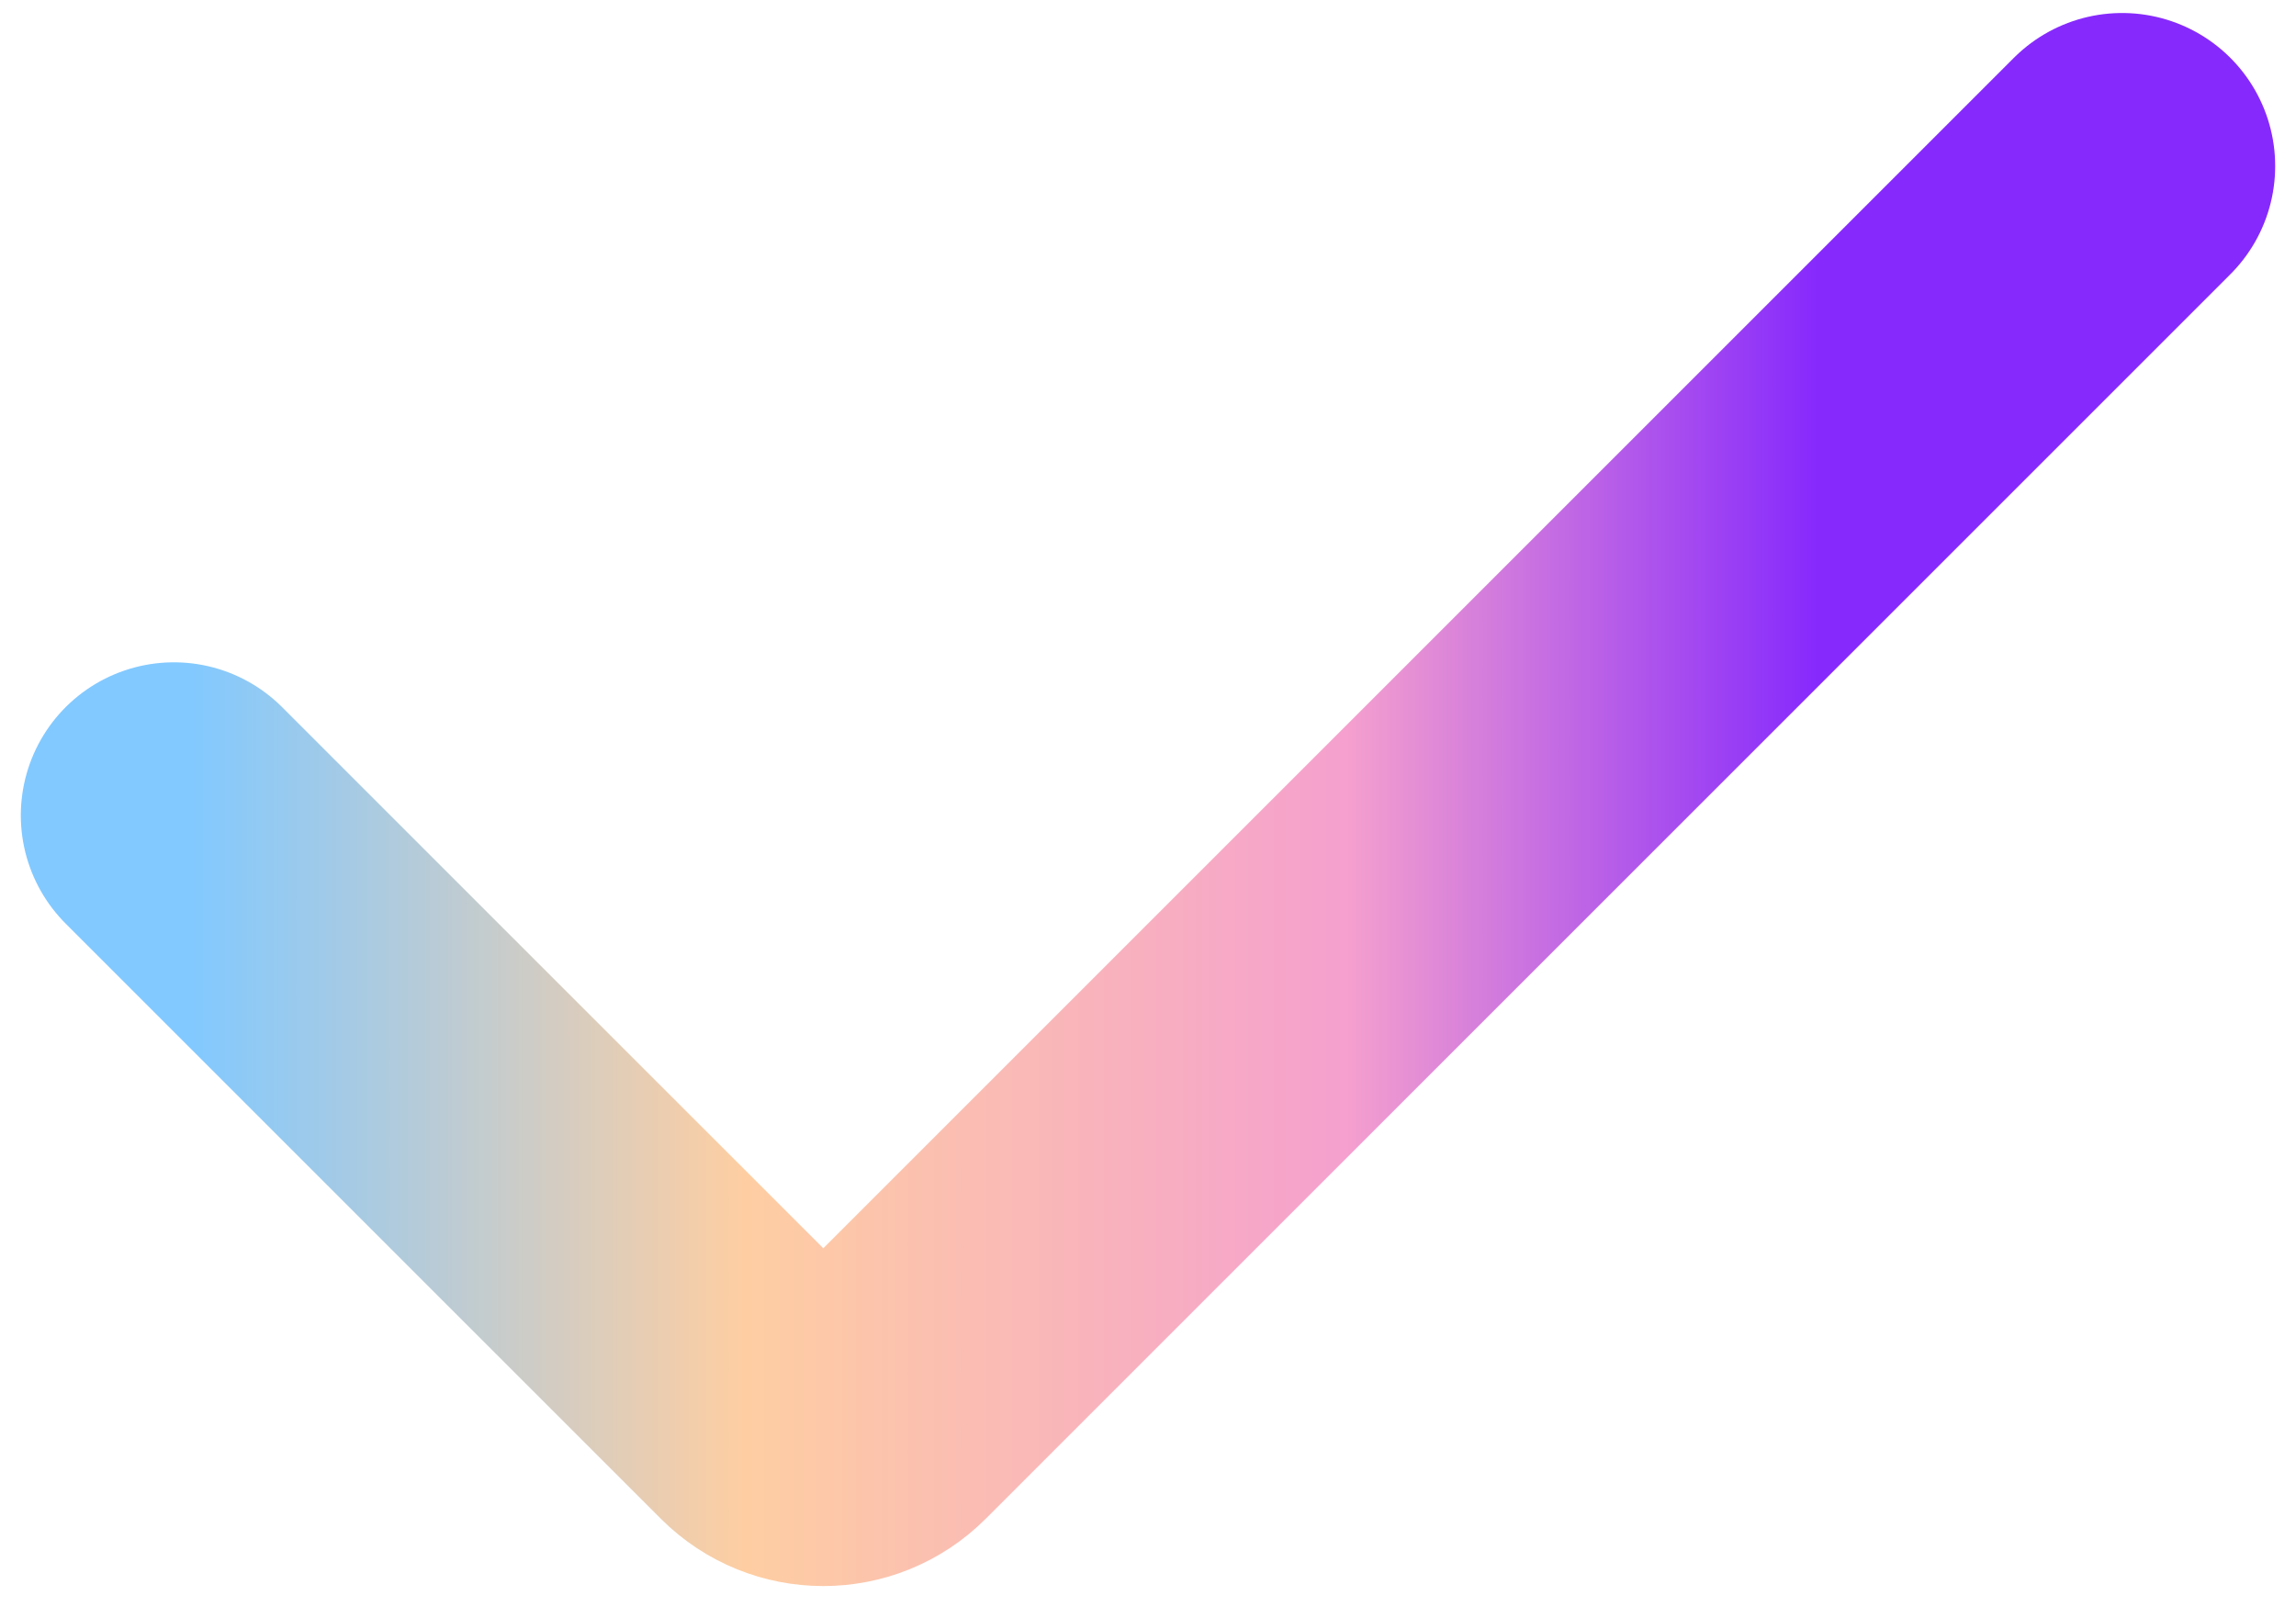 <svg width="60" height="42" viewBox="0 0 60 42" fill="none" xmlns="http://www.w3.org/2000/svg">
<path d="M4.544 21.31L20.1 36.867C20.881 37.648 22.148 37.648 22.929 36.867L55.456 4.34" stroke="url(#paint0_linear_32_176)" stroke-width="8" stroke-linecap="round" stroke-linejoin="round"/>
<defs>
<linearGradient id="paint0_linear_32_176" x1="5" y1="37" x2="47.5" y2="37" gradientUnits="userSpaceOnUse">
<stop stop-color="#82C9FF"/>
<stop offset="0.34" stop-color="#FECEA2"/>
<stop offset="0.71" stop-color="#F5A0CE"/>
<stop offset="1" stop-color="#8629FD"/>
</linearGradient>
</defs>
</svg>
